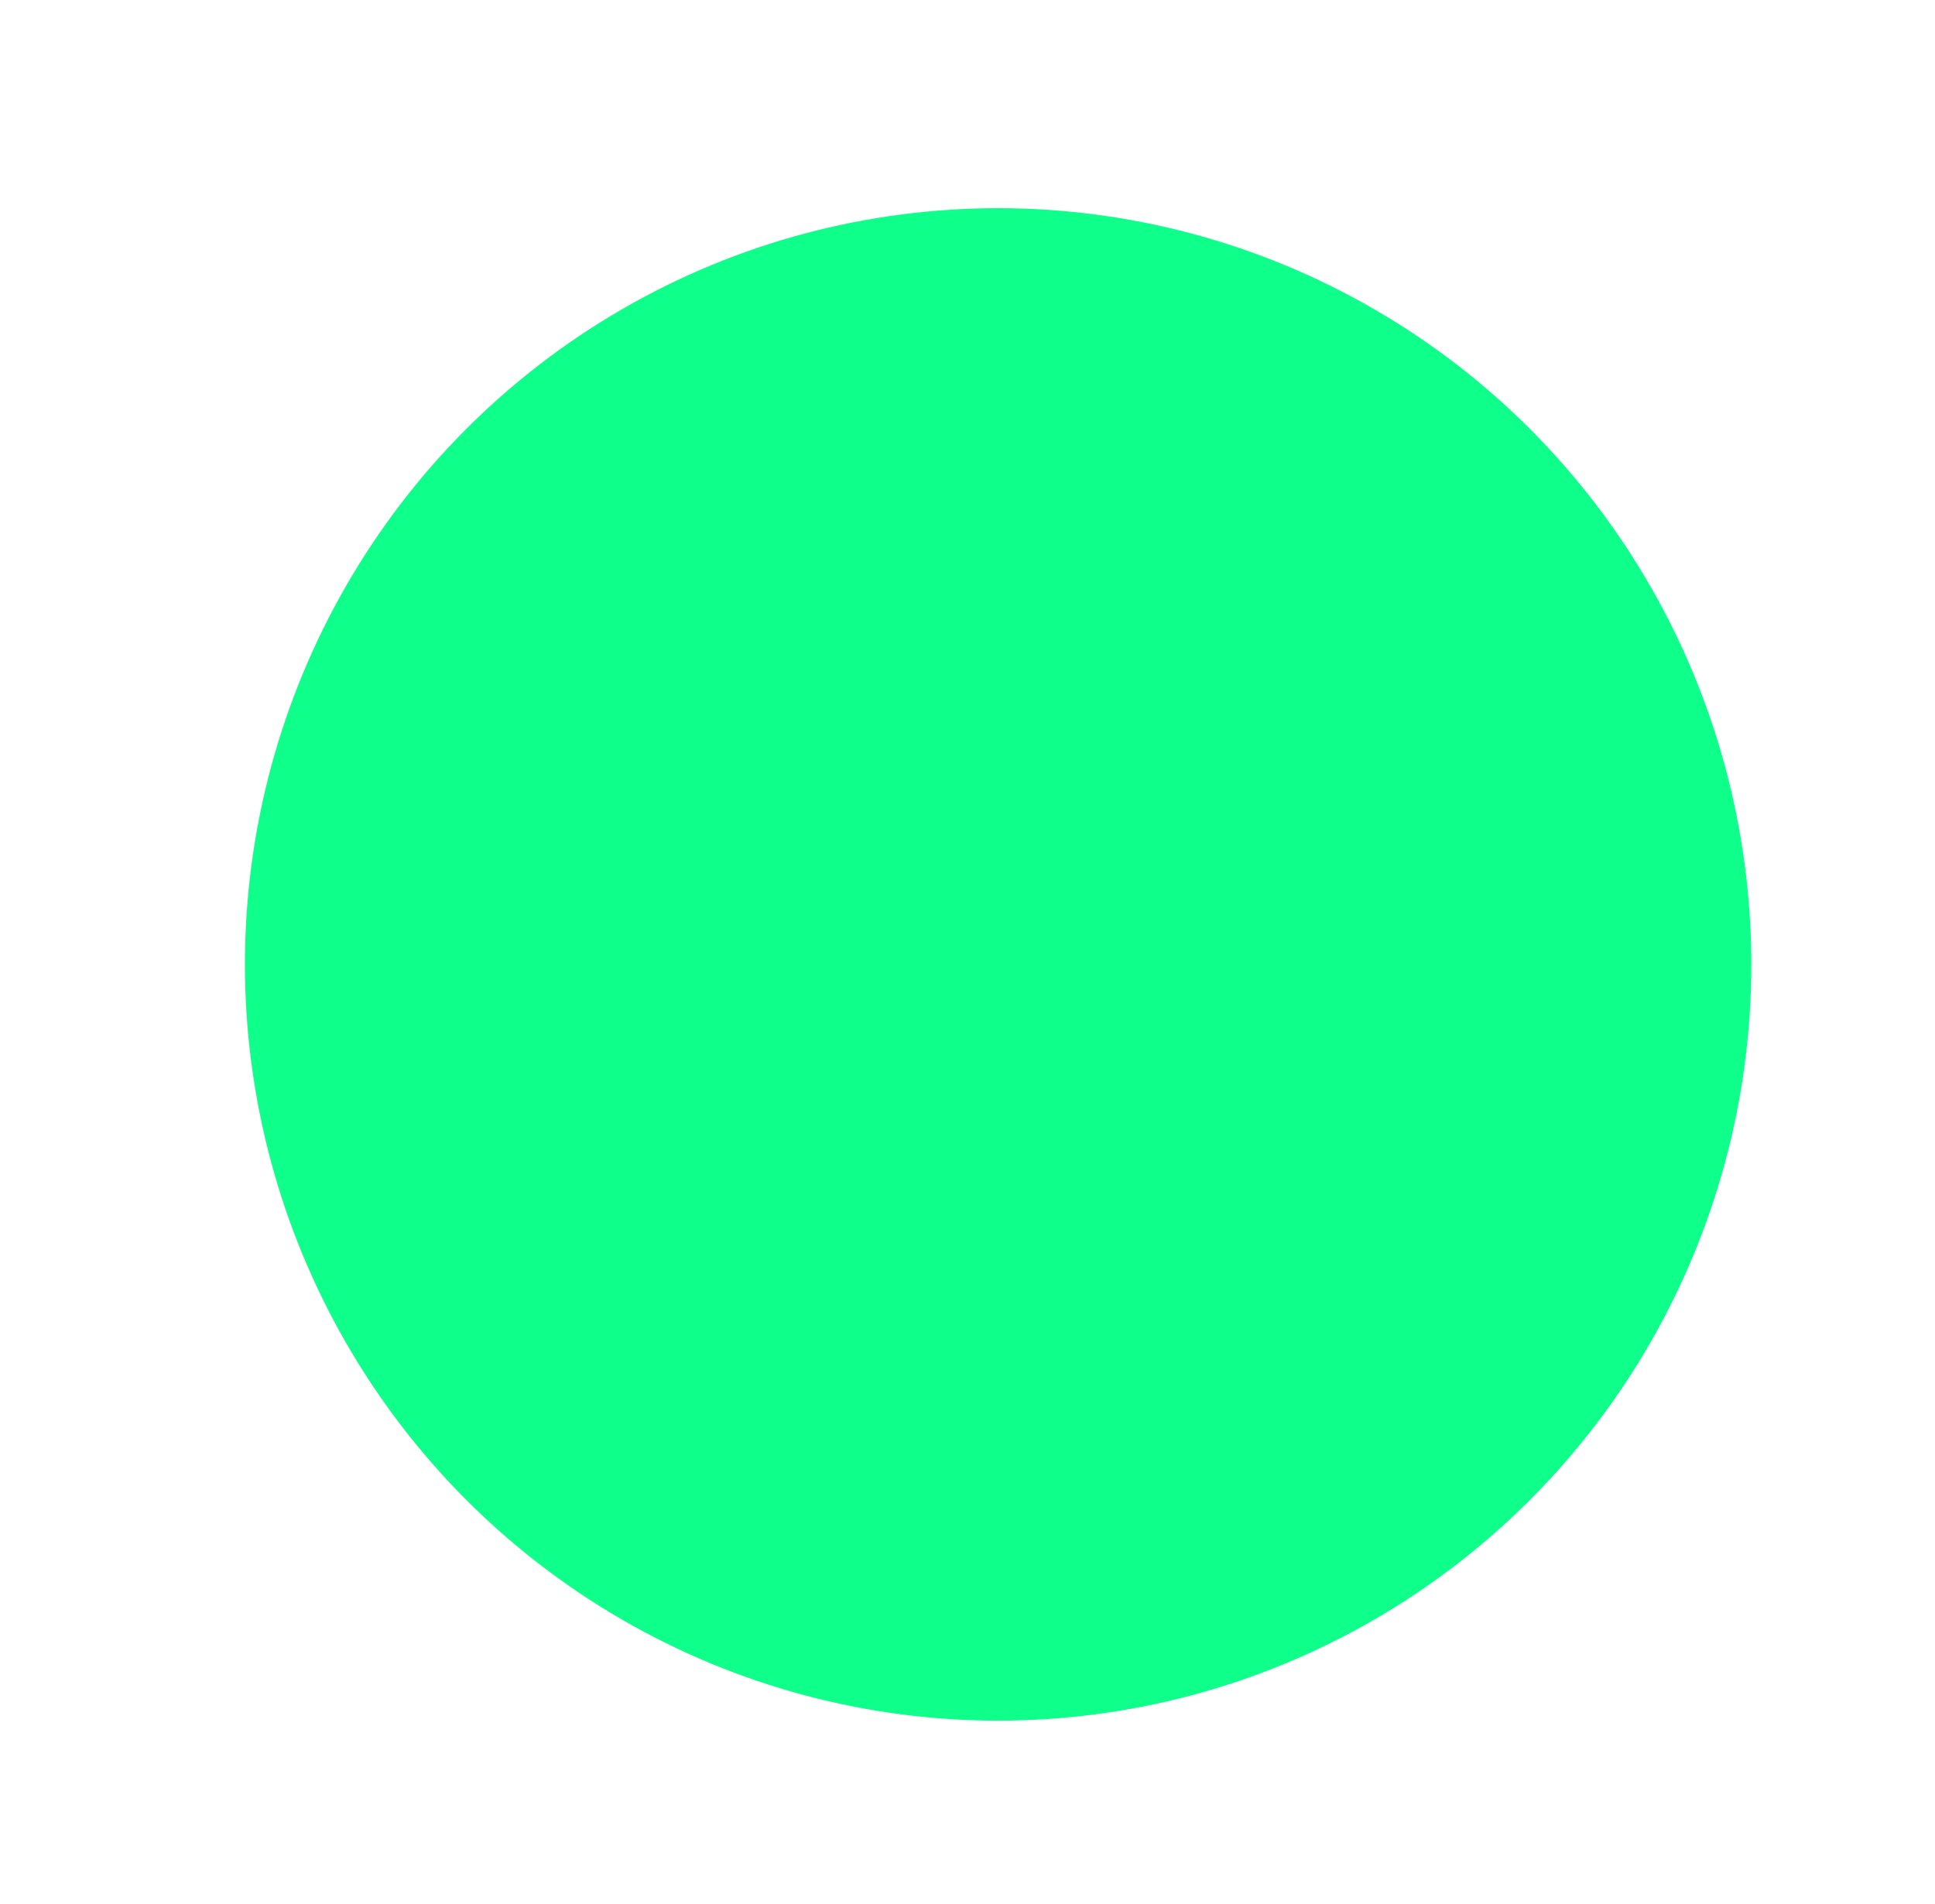 <?xml version="1.0" encoding="UTF-8"?> <svg xmlns="http://www.w3.org/2000/svg" width="316" height="311" viewBox="0 0 316 311" fill="none"> <g filter="url(#filter0_d_482_4035)"> <ellipse cx="123" cy="123.5" rx="123" ry="123.5" fill="#0EFF8A"></ellipse> </g> <defs> <filter id="filter0_d_482_4035" x="0" y="0" width="316" height="311" filterUnits="userSpaceOnUse" color-interpolation-filters="sRGB"> <feFlood flood-opacity="0" result="BackgroundImageFix"></feFlood> <feColorMatrix in="SourceAlpha" type="matrix" values="0 0 0 0 0 0 0 0 0 0 0 0 0 0 0 0 0 0 127 0" result="hardAlpha"></feColorMatrix> <feOffset dx="40" dy="34"></feOffset> <feGaussianBlur stdDeviation="15"></feGaussianBlur> <feComposite in2="hardAlpha" operator="out"></feComposite> <feColorMatrix type="matrix" values="0 0 0 0 0.004 0 0 0 0 0.059 0 0 0 0 0.078 0 0 0 0.3 0"></feColorMatrix> <feBlend mode="normal" in2="BackgroundImageFix" result="effect1_dropShadow_482_4035"></feBlend> <feBlend mode="normal" in="SourceGraphic" in2="effect1_dropShadow_482_4035" result="shape"></feBlend> </filter> </defs> </svg> 